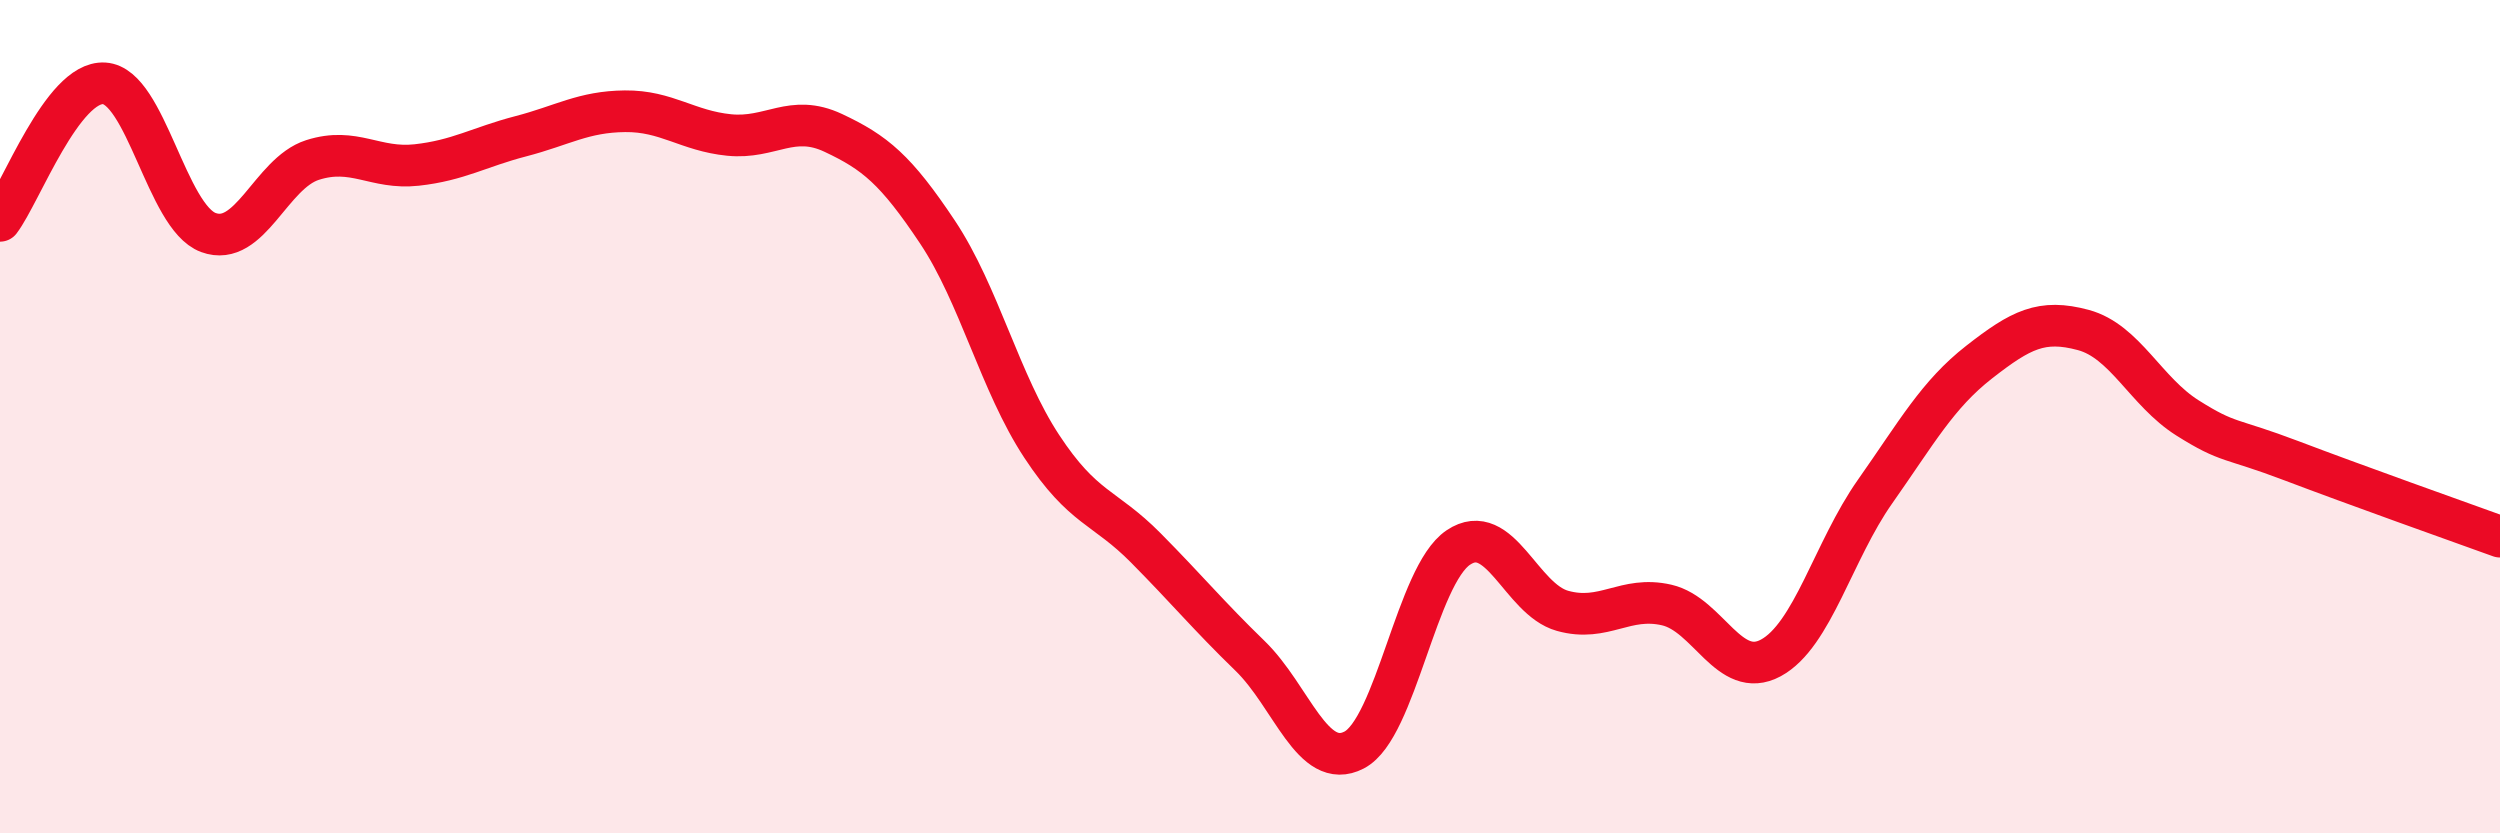 
    <svg width="60" height="20" viewBox="0 0 60 20" xmlns="http://www.w3.org/2000/svg">
      <path
        d="M 0,5.3 C 0.5,4.64 1.5,1.94 2.5,2 C 3.5,2.06 4,5.21 5,5.58 C 6,5.95 6.5,4.16 7.5,3.84 C 8.5,3.52 9,4.07 10,3.96 C 11,3.85 11.5,3.53 12.5,3.27 C 13.5,3.01 14,2.68 15,2.67 C 16,2.66 16.5,3.14 17.5,3.24 C 18.5,3.34 19,2.72 20,3.19 C 21,3.66 21.5,4.07 22.5,5.57 C 23.5,7.07 24,9.19 25,10.71 C 26,12.23 26.5,12.14 27.5,13.15 C 28.5,14.16 29,14.77 30,15.74 C 31,16.71 31.5,18.52 32.5,18 C 33.5,17.48 34,13.81 35,13.14 C 36,12.47 36.5,14.38 37.5,14.66 C 38.5,14.94 39,14.29 40,14.52 C 41,14.75 41.5,16.33 42.5,15.79 C 43.5,15.25 44,13.22 45,11.8 C 46,10.38 46.5,9.47 47.5,8.69 C 48.5,7.91 49,7.65 50,7.92 C 51,8.19 51.5,9.4 52.5,10.03 C 53.5,10.66 53.5,10.49 55,11.06 C 56.5,11.63 59,12.52 60,12.88L60 20L0 20Z"
        fill="#EB0A25"
        opacity="0.1"
        stroke-linecap="round"
        stroke-linejoin="round"
      />
      <path
        d="M 0,5.3 C 0.5,4.64 1.5,1.94 2.5,2 C 3.5,2.06 4,5.21 5,5.58 C 6,5.95 6.5,4.16 7.5,3.84 C 8.5,3.52 9,4.07 10,3.96 C 11,3.85 11.5,3.53 12.5,3.27 C 13.5,3.01 14,2.68 15,2.67 C 16,2.66 16.5,3.14 17.5,3.24 C 18.5,3.34 19,2.72 20,3.19 C 21,3.66 21.5,4.07 22.5,5.57 C 23.5,7.07 24,9.19 25,10.71 C 26,12.23 26.5,12.14 27.5,13.15 C 28.5,14.16 29,14.77 30,15.74 C 31,16.71 31.5,18.52 32.5,18 C 33.5,17.48 34,13.81 35,13.14 C 36,12.47 36.5,14.38 37.5,14.66 C 38.5,14.94 39,14.29 40,14.52 C 41,14.75 41.5,16.33 42.5,15.79 C 43.5,15.25 44,13.22 45,11.8 C 46,10.38 46.5,9.47 47.5,8.69 C 48.5,7.91 49,7.65 50,7.92 C 51,8.19 51.5,9.4 52.5,10.03 C 53.5,10.66 53.5,10.49 55,11.06 C 56.5,11.63 59,12.52 60,12.88"
        stroke="#EB0A25"
        stroke-width="1"
        fill="none"
        stroke-linecap="round"
        stroke-linejoin="round"
      />
    </svg>
  